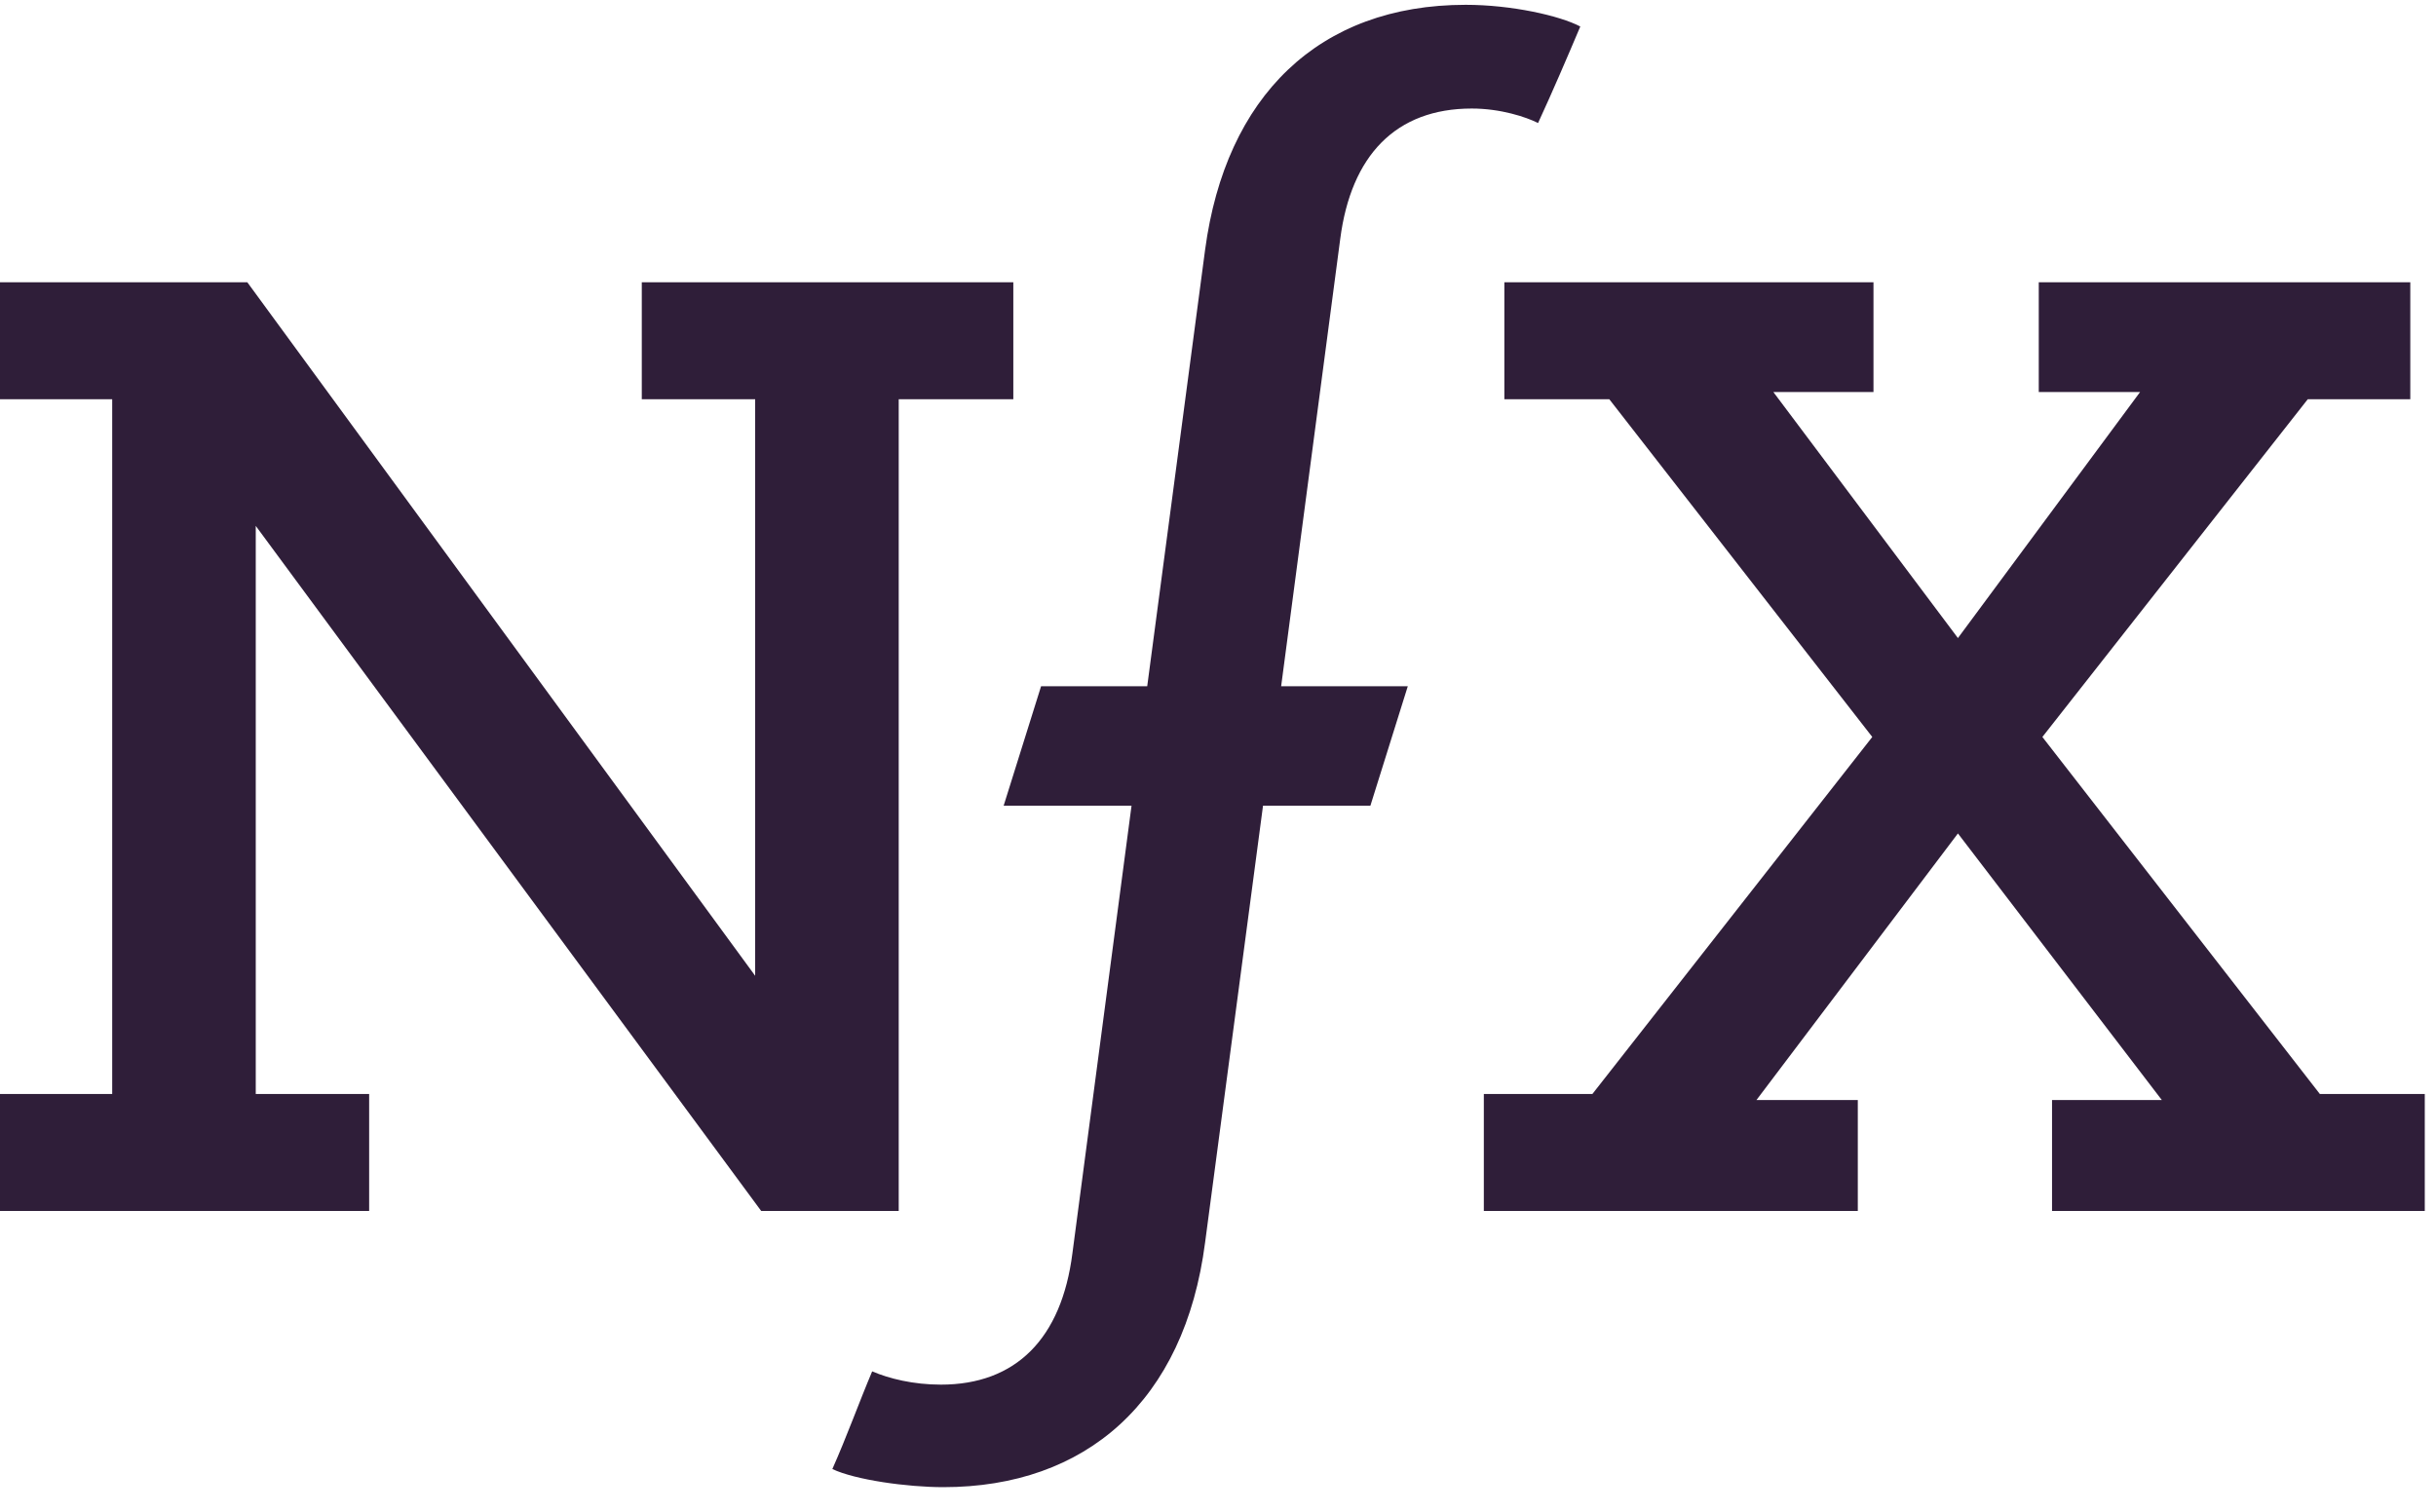 <svg width="87" height="54" viewBox="0 0 87 54" fill="none" xmlns="http://www.w3.org/2000/svg">
<path d="M22.921 10.082V14.261H26.97V34.855L8.832 10.082H0V14.261H4.007V39.077H0V43.257H13.184V39.077H9.134V18.785L27.186 43.257H32.097V14.261H36.19V10.082H22.921Z" fill="#2F1E39"/>
<path d="M72.813 10.082V14.003H76.432L69.926 22.792L63.334 14.003H66.91V10.082H53.727V14.261H57.475L66.867 26.325L56.872 39.077H52.994V43.257H66.35V39.293H62.731L69.926 29.771L77.207 39.293H73.287V43.257H86.599V39.077H82.851L72.942 26.325L82.42 14.261H86.082V10.082H72.813Z" fill="#2F1E39"/>
<path d="M52.562 3.877C53.596 3.877 54.501 4.179 54.931 4.394C55.448 3.274 55.965 2.068 56.439 0.947C55.707 0.56 53.983 0.172 52.346 0.172C47.09 0.172 43.773 3.446 43.04 8.918L40.972 24.514H37.181L35.845 28.779H39.852H40.412L38.301 44.764C37.913 47.822 36.276 49.46 33.605 49.46C32.614 49.46 31.752 49.244 31.149 48.986C30.675 50.106 30.244 51.312 29.727 52.475C30.546 52.863 32.399 53.122 33.691 53.122C38.775 53.122 42.308 50.063 43.04 44.376L45.108 28.779H48.943L50.278 24.514H45.755L47.866 8.53C48.253 5.557 49.847 3.877 52.562 3.877Z" fill="#2F1E39"/>
</svg>

